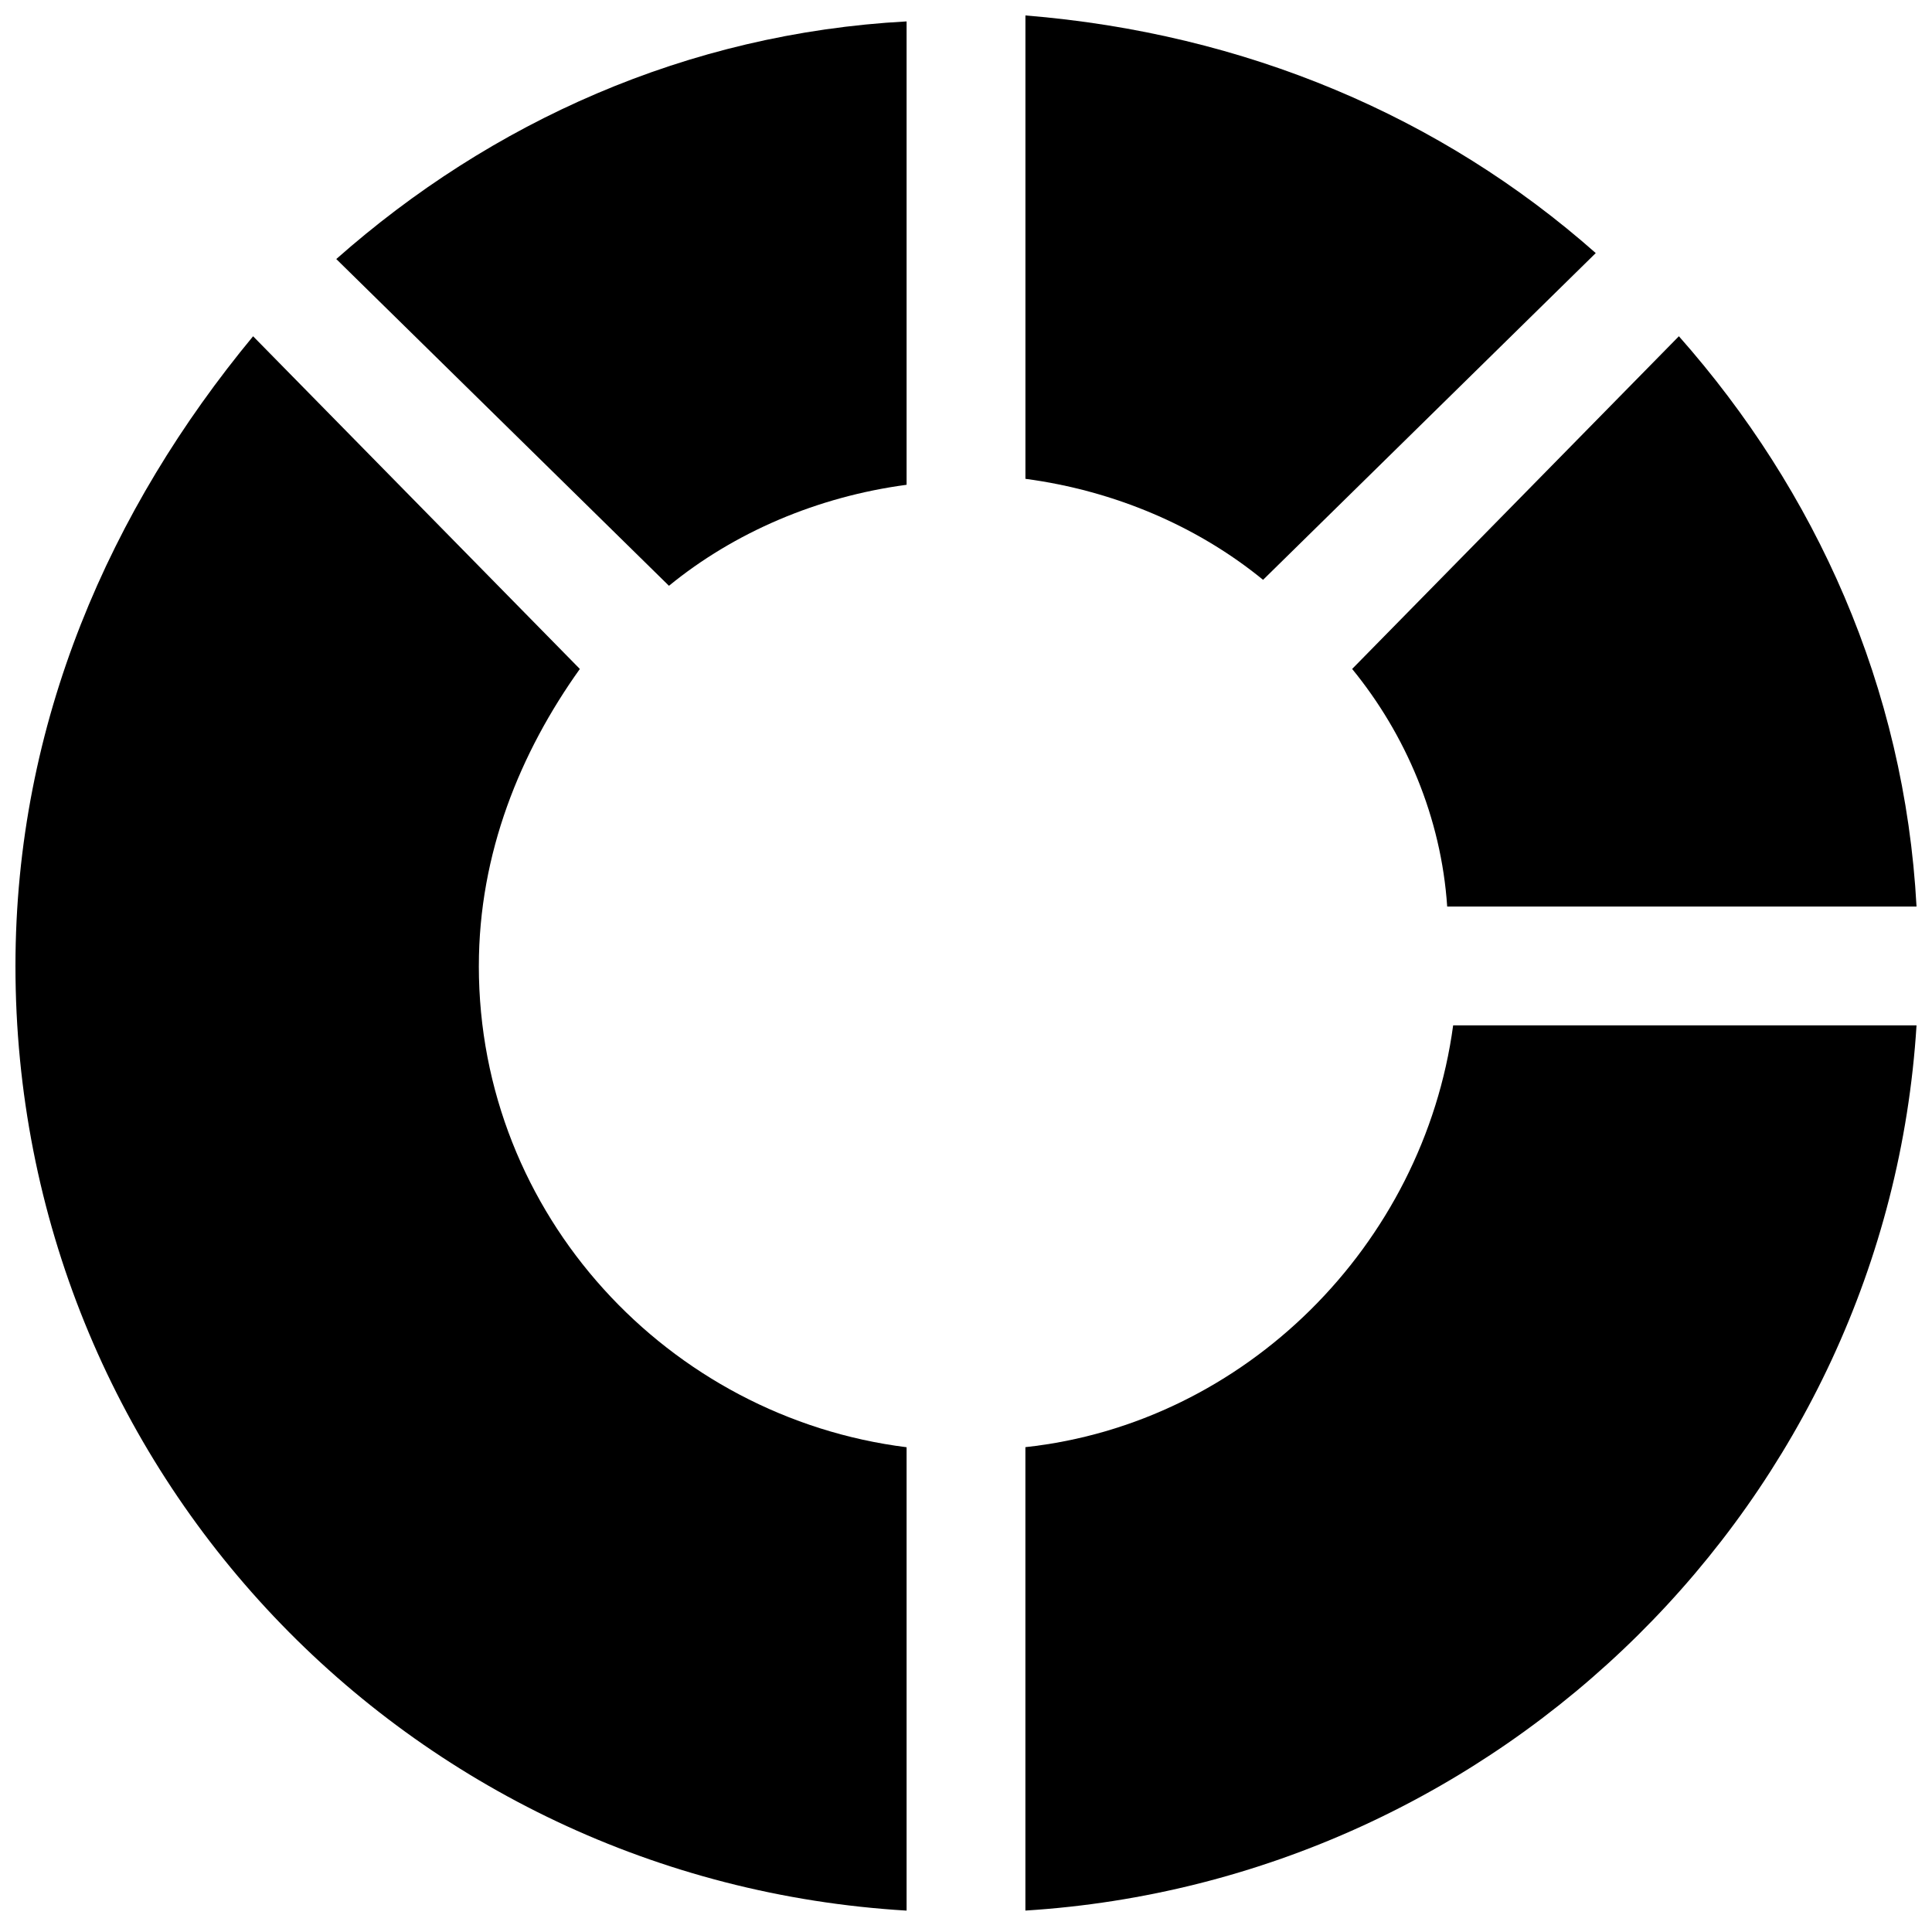 <?xml version="1.0" encoding="UTF-8"?>
<!-- Uploaded to: ICON Repo, www.svgrepo.com, Generator: ICON Repo Mixer Tools -->
<svg width="800px" height="800px" version="1.1" viewBox="144 144 512 512" xmlns="http://www.w3.org/2000/svg">
 <defs>
  <clipPath id="d">
   <path d="m148.09 233h236.91v418h-236.91z"/>
  </clipPath>
  <clipPath id="c">
   <path d="m502 233h149.9v152h-149.9z"/>
  </clipPath>
  <clipPath id="b">
   <path d="m415 148.09h152v149.91h-152z"/>
  </clipPath>
  <clipPath id="a">
   <path d="m415 415h236.9v236h-236.9z"/>
  </clipPath>
 </defs>
 <g clip-path="url(#d)">
  <path d="m270.9 400c0-29.914 11.02-56.68 26.766-78.719l-86.594-88.168c-37.785 45.656-62.977 102.34-62.977 166.89 0 133.82 103.91 242.46 236.16 250.33v-122.8c-62.977-7.875-113.36-61.402-113.36-127.53z"/>
 </g>
 <path d="m321.28 299.24c17.32-14.168 39.359-23.617 62.977-26.766v-122.8c-58.254 3.148-110.21 26.766-151.14 62.977z"/>
 <g clip-path="url(#c)">
  <path d="m527.52 384.25h124.38c-3.148-58.254-26.766-110.21-62.977-151.14l-86.59 88.168c14.168 17.32 23.613 39.359 25.188 62.977z"/>
 </g>
 <g clip-path="url(#b)">
  <path d="m566.89 211.07c-40.934-36.211-92.891-58.254-151.14-62.977v122.8c23.617 3.148 45.656 12.594 62.977 26.766z"/>
 </g>
 <g clip-path="url(#a)">
  <path d="m415.74 527.52v122.8c125.95-7.871 228.29-108.63 236.16-234.59h-122.8c-7.871 58.254-55.102 105.48-113.36 111.78z"/>
 </g>
</svg>